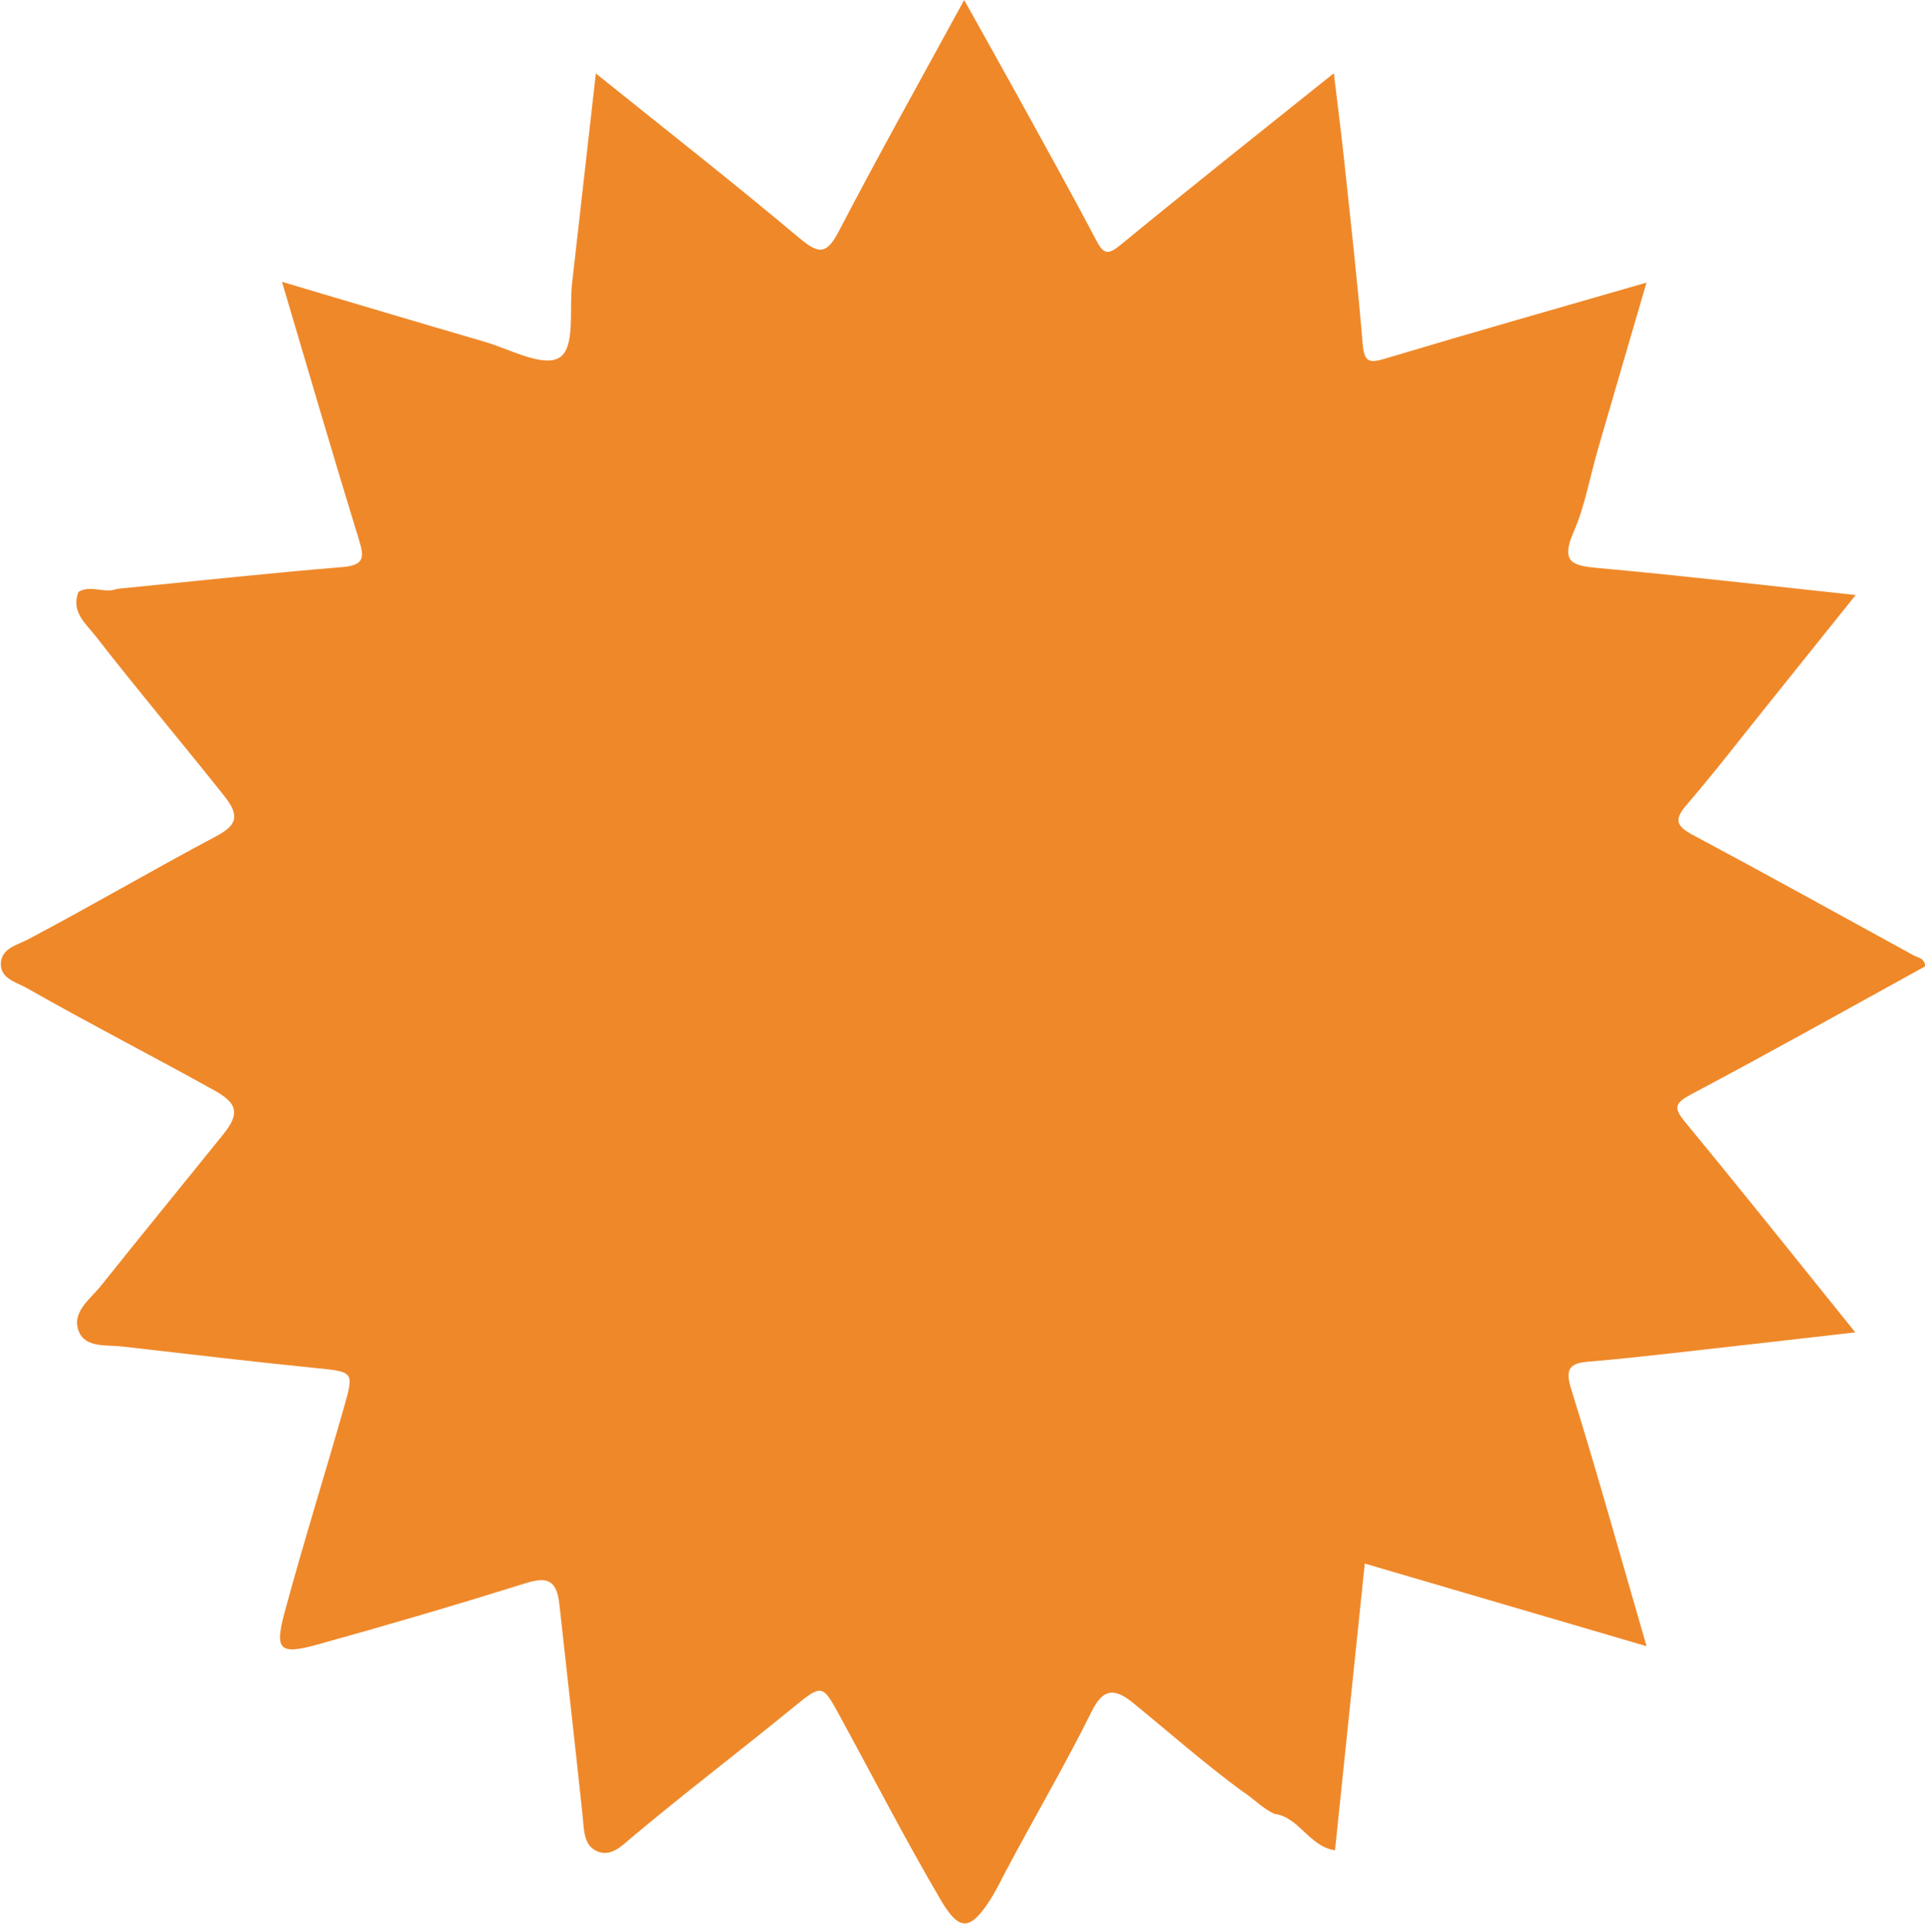 <?xml version="1.0" encoding="UTF-8" standalone="no"?><svg xmlns="http://www.w3.org/2000/svg" xmlns:xlink="http://www.w3.org/1999/xlink" fill="#000000" height="462" preserveAspectRatio="xMidYMid meet" version="1" viewBox="-0.2 0.0 460.4 462.0" width="460.4" zoomAndPan="magnify"><g id="change1_1"><path d="M27.77,140.84c17.98-1.78,35.94-3.73,53.94-5.22c5.39-0.45,5.21-2.43,3.9-6.68 c-6.18-20.06-12.04-40.21-18.37-61.54c16.87,5,32.57,9.72,48.31,14.29c6.08,1.76,13.93,6.16,17.91,3.92 c4.02-2.26,2.45-11.52,3.15-17.74c1.86-16.39,3.71-32.79,5.7-50.3c16.83,13.54,32.99,26.19,48.69,39.38 c4.72,3.96,6.55,3.88,9.47-1.74C209.96,37,220,19.08,230.4,0c4.47,8.02,8.59,15.33,12.64,22.68c6.36,11.56,12.79,23.09,18.93,34.78 c1.82,3.46,2.87,3.54,5.92,1.04c16.48-13.54,33.21-26.79,50.92-40.99c0.9,7.53,1.75,14.13,2.46,20.75 c1.56,14.67,3.23,29.34,4.44,44.04c0.38,4.65,1.86,4.52,5.63,3.39c20.37-6.11,40.82-11.91,62.25-18.1 c-4.04,13.87-7.87,26.91-11.65,39.97c-1.91,6.59-3.07,13.49-5.8,19.71c-3.32,7.58,0.18,8.07,6.31,8.62 c20,1.81,39.95,4.15,61.17,6.42c-7.55,9.41-14.61,18.23-21.68,27.04c-6.21,7.73-12.26,15.61-18.73,23.11 c-3.01,3.49-2.6,5.06,1.39,7.19c17.71,9.46,35.28,19.19,52.89,28.84c1.03,0.57,2.58,0.59,2.77,2.61 c-18.51,10.18-37.04,20.59-55.82,30.53c-4.12,2.18-4.49,3.24-1.54,6.81c13.39,16.23,26.5,32.69,40.63,50.21 c-15.39,1.75-29.62,3.4-43.84,4.98c-6.58,0.73-13.16,1.46-19.75,2c-4.38,0.36-5.98,1.38-4.39,6.49 c6.24,20.08,11.89,40.34,18.06,61.59c-22.77-6.68-44.75-13.12-67.4-19.77c-2.41,23.19-4.74,45.66-7.12,68.58 c-6.17-0.89-8.54-7.94-14.48-8.72c-2.92-1.32-5.06-3.75-7.74-5.43c-9.03-6.65-17.45-14.06-26.12-21.14 c-4.67-3.82-7.28-3.11-9.86,2.08c-6.45,13-13.81,25.52-20.6,38.34c-1.19,2.25-2.28,4.56-3.66,6.7c-4.79,7.43-7.39,7.6-11.79,0.12 c-8.51-14.48-16.19-29.43-24.24-44.17c-4.06-7.44-4.15-7.62-10.93-2.08c-12.81,10.47-25.99,20.49-38.67,31.13 c-2.3,1.93-4.84,4.66-8.01,3.55c-3.65-1.28-3.48-5.18-3.83-8.48c-1.78-16.94-3.73-33.86-5.58-50.79c-0.63-5.75-2.92-6.6-8-5.01 c-16.52,5.17-33.13,10.06-49.81,14.68c-9.09,2.52-10.35,1.37-7.92-7.62c4.45-16.46,9.56-32.74,14.23-49.14 c2.43-8.56,2.37-8.44-6.86-9.37c-15.44-1.55-30.84-3.39-46.26-5.15c-3.59-0.41-8.71,0.37-10.29-3.56c-1.88-4.65,2.71-7.72,5.32-11 c9.68-12.14,19.53-24.14,29.26-36.24c4.03-5.01,3.21-7.44-2.15-10.42C36.18,252.5,21,244.72,6.18,236.29 c-2.55-1.45-6.35-2.23-6.17-5.95c0.18-3.59,3.94-4.32,6.54-5.7c15.08-7.96,29.8-16.6,44.86-24.59c5.11-2.71,5.81-4.92,1.98-9.74 c-10.13-12.76-20.64-25.22-30.64-38.08c-2.38-3.06-6.04-5.84-4.19-10.66C21.5,139.77,24.77,142.04,27.77,140.84z" fill="#ef8829"/></g></svg>